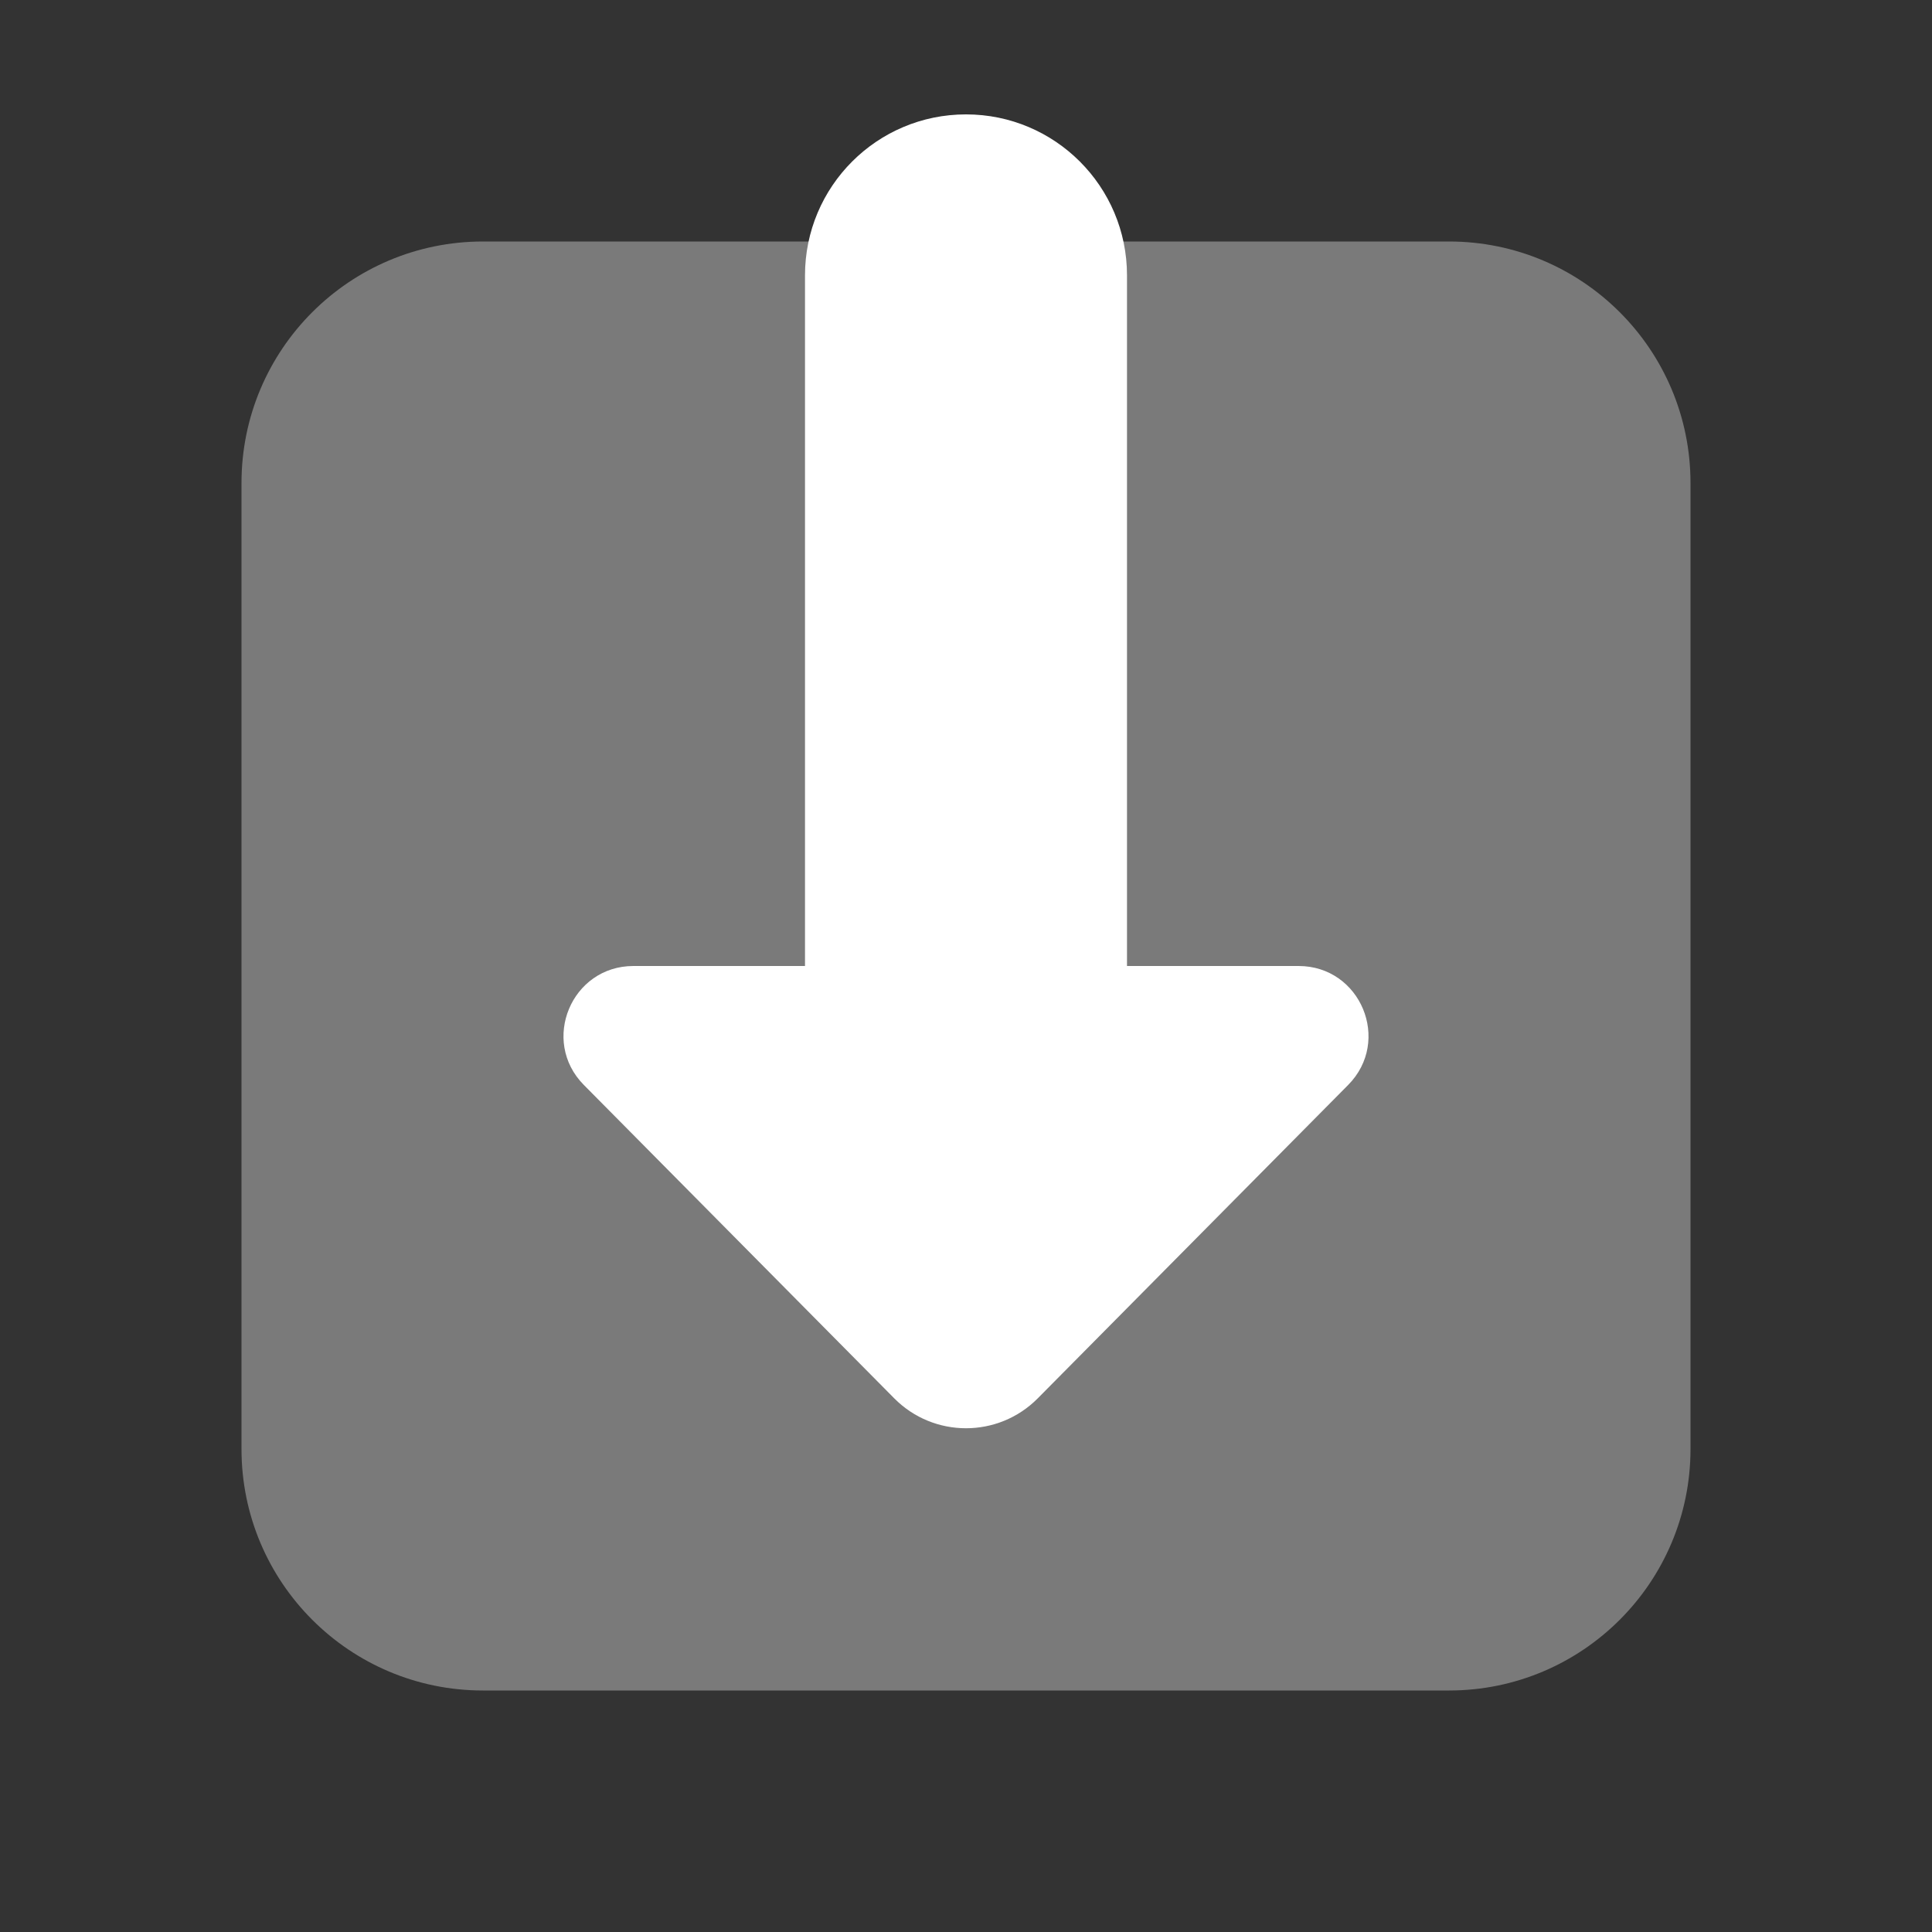 <svg width="24" height="24" viewBox="0 0 24 24" fill="none" xmlns="http://www.w3.org/2000/svg">
<rect x="0" y="0" width="24" height="24" fill="#333333" stroke="none"/>
<path opacity="0.35" d="M18 21H6C4.343 21 3 19.657 3 18V6C3 4.343 4.343 3 6 3H18C19.657 3 21 4.343 21 6V18C21 19.657 19.657 21 18 21Z" fill="white"/>
<path d="M14 13.421V3.421C14 2.316 13.105 1.421 12 1.421C10.895 1.421 10 2.316 10 3.421V13.421H14Z" fill="white"/>
<path d="M7.869 12C7.098 12 6.71 12.93 7.253 13.478L11.109 17.371C11.6 17.866 12.4 17.866 12.891 17.371L16.747 13.478C17.29 12.93 16.902 12 16.131 12H7.869Z" fill="white"/>
</svg>

